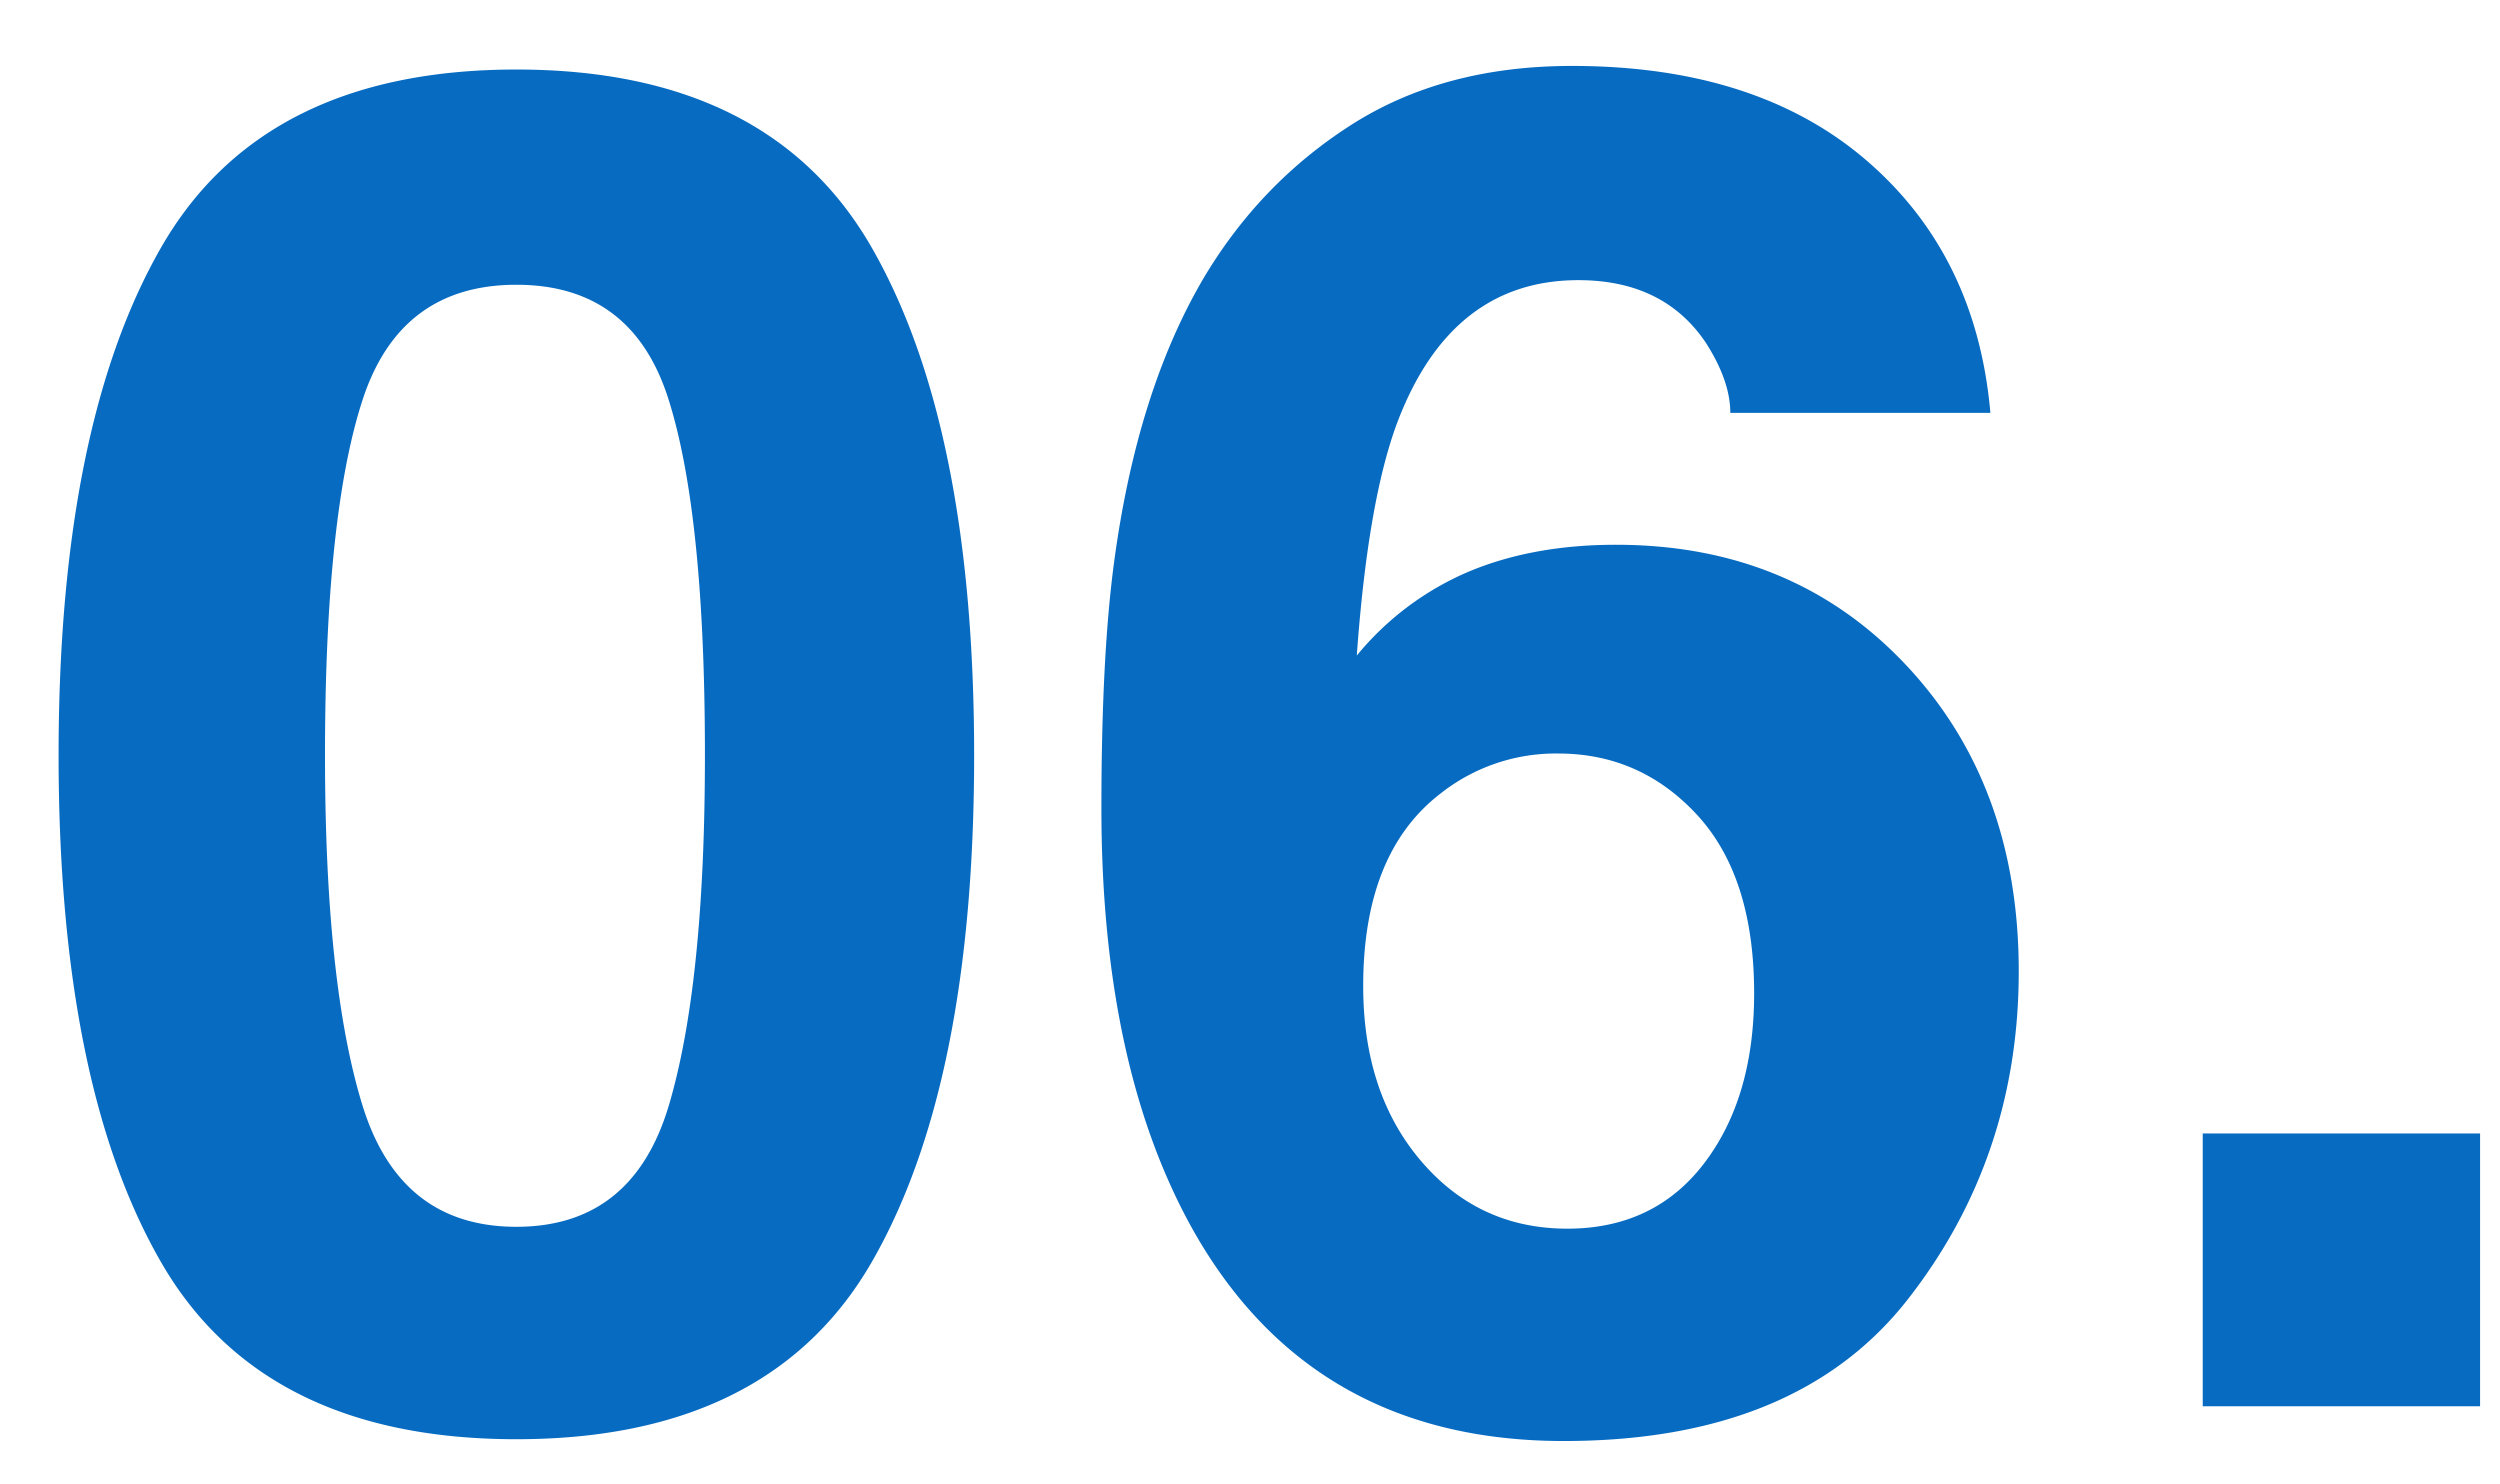 <svg width="32" height="19" xmlns="http://www.w3.org/2000/svg"><path d="M6.61 18.422c2.163 0 3.681-.758 4.552-2.274.871-1.515 1.307-3.675 1.307-6.48 0-2.805-.436-4.969-1.307-6.492C10.291 1.652 8.773.89 6.61.89s-3.681.761-4.552 2.285C1.186 4.699.75 6.863.75 9.668s.436 4.965 1.307 6.48c.87 1.516 2.388 2.274 4.552 2.274zm0-2.719c-.993 0-1.65-.517-1.97-1.553-.32-1.035-.48-2.529-.48-4.482 0-2.047.16-3.563.48-4.547.32-.984.977-1.476 1.97-1.476.992 0 1.642.492 1.95 1.476.31.984.463 2.5.463 4.547 0 1.953-.154 3.447-.462 4.482-.309 1.036-.96 1.553-1.952 1.553zm13.406 2.742c1.992 0 3.46-.605 4.406-1.816.945-1.211 1.418-2.61 1.418-4.195 0-1.594-.483-2.903-1.447-3.926-.965-1.024-2.202-1.535-3.71-1.535-.703 0-1.328.113-1.874.34a3.748 3.748 0 00-1.442 1.078c.094-1.313.266-2.305.516-2.977.46-1.219 1.234-1.828 2.32-1.828.727 0 1.27.266 1.629.797.211.328.316.629.316.902h3.329c-.118-1.344-.645-2.42-1.582-3.228-.938-.809-2.196-1.213-3.774-1.213-1.094 0-2.033.25-2.818.75-.785.5-1.42 1.16-1.905 1.98-.562.961-.941 2.164-1.136 3.61-.11.812-.164 1.867-.164 3.164 0 2.21.394 4.015 1.183 5.414 1.016 1.789 2.594 2.683 4.735 2.683zm.047-2.718c-.758 0-1.383-.29-1.875-.868-.493-.578-.739-1.324-.739-2.238 0-1.133.328-1.953.985-2.46a2.378 2.378 0 011.511-.516c.703 0 1.297.263 1.782.79.484.528.726 1.288.726 2.28 0 .89-.213 1.615-.639 2.174-.425.558-1.01.838-1.752.838zM31.745 18v-3.492h-3.55V18h3.55z" fill="#076BC1"/></svg>